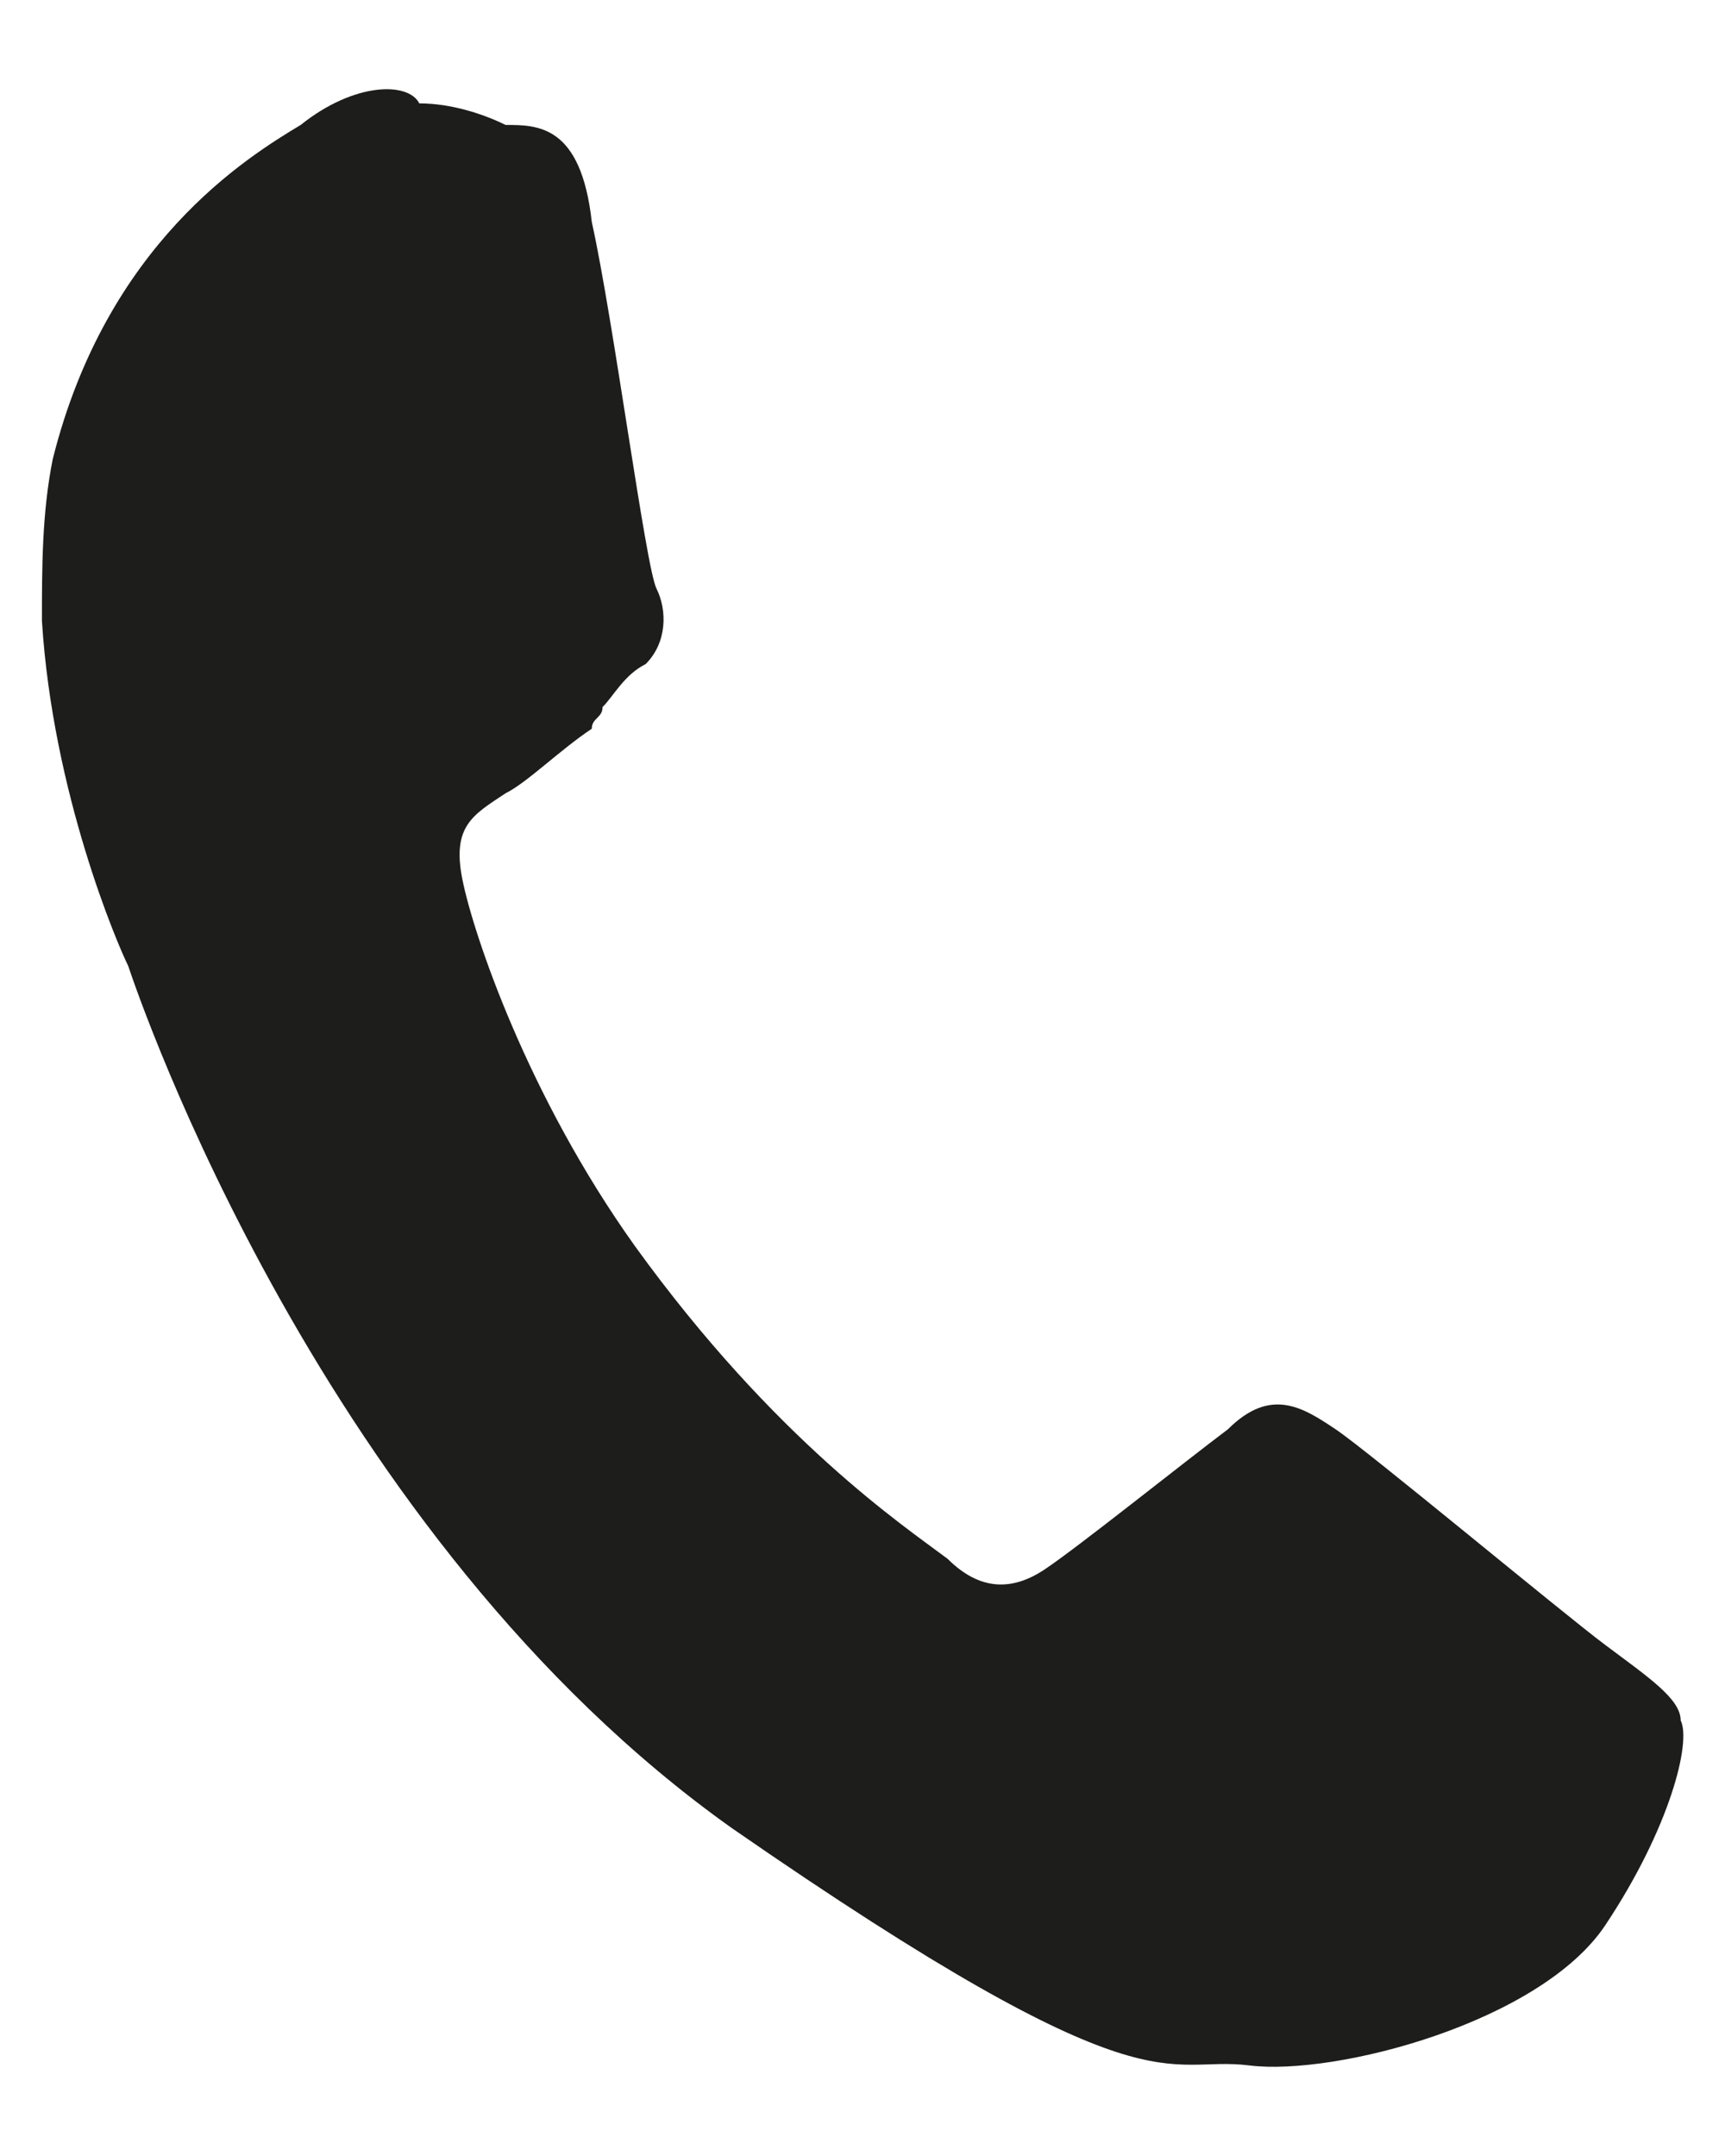 <svg width="16" height="20" viewBox="0 0 16 20" fill="none" xmlns="http://www.w3.org/2000/svg">
<path fill-rule="evenodd" clip-rule="evenodd" d="M14.889 15.259C14.489 14.96 12.689 13.46 12.389 13.259C12.089 13.059 11.789 12.86 11.389 13.259C10.989 13.559 9.989 14.36 9.689 14.559C9.389 14.759 9.089 14.759 8.789 14.46C8.389 14.159 7.189 13.36 5.889 11.559C4.889 10.159 4.389 8.659 4.289 8.159C4.189 7.66 4.389 7.559 4.689 7.359C4.889 7.26 5.189 6.96 5.489 6.76C5.489 6.66 5.589 6.66 5.589 6.559C5.689 6.46 5.789 6.26 5.989 6.16C6.189 5.96 6.189 5.66 6.089 5.46C5.989 5.26 5.689 2.959 5.489 2.059C5.389 1.159 4.989 1.159 4.689 1.159C4.489 1.06 4.189 0.959 3.889 0.959C3.789 0.759 3.289 0.759 2.789 1.159C2.289 1.46 0.989 2.26 0.489 4.26C0.389 4.76 0.389 5.26 0.389 5.76C0.489 7.359 1.089 8.759 1.189 8.96C1.289 9.259 2.989 14.259 6.789 16.959C10.689 19.66 10.789 19.059 11.589 19.16C12.389 19.259 14.289 18.759 14.889 17.86C15.489 16.959 15.689 16.16 15.589 15.96C15.589 15.759 15.289 15.559 14.889 15.259Z" fill="#1D1D1B"/>
</svg>
